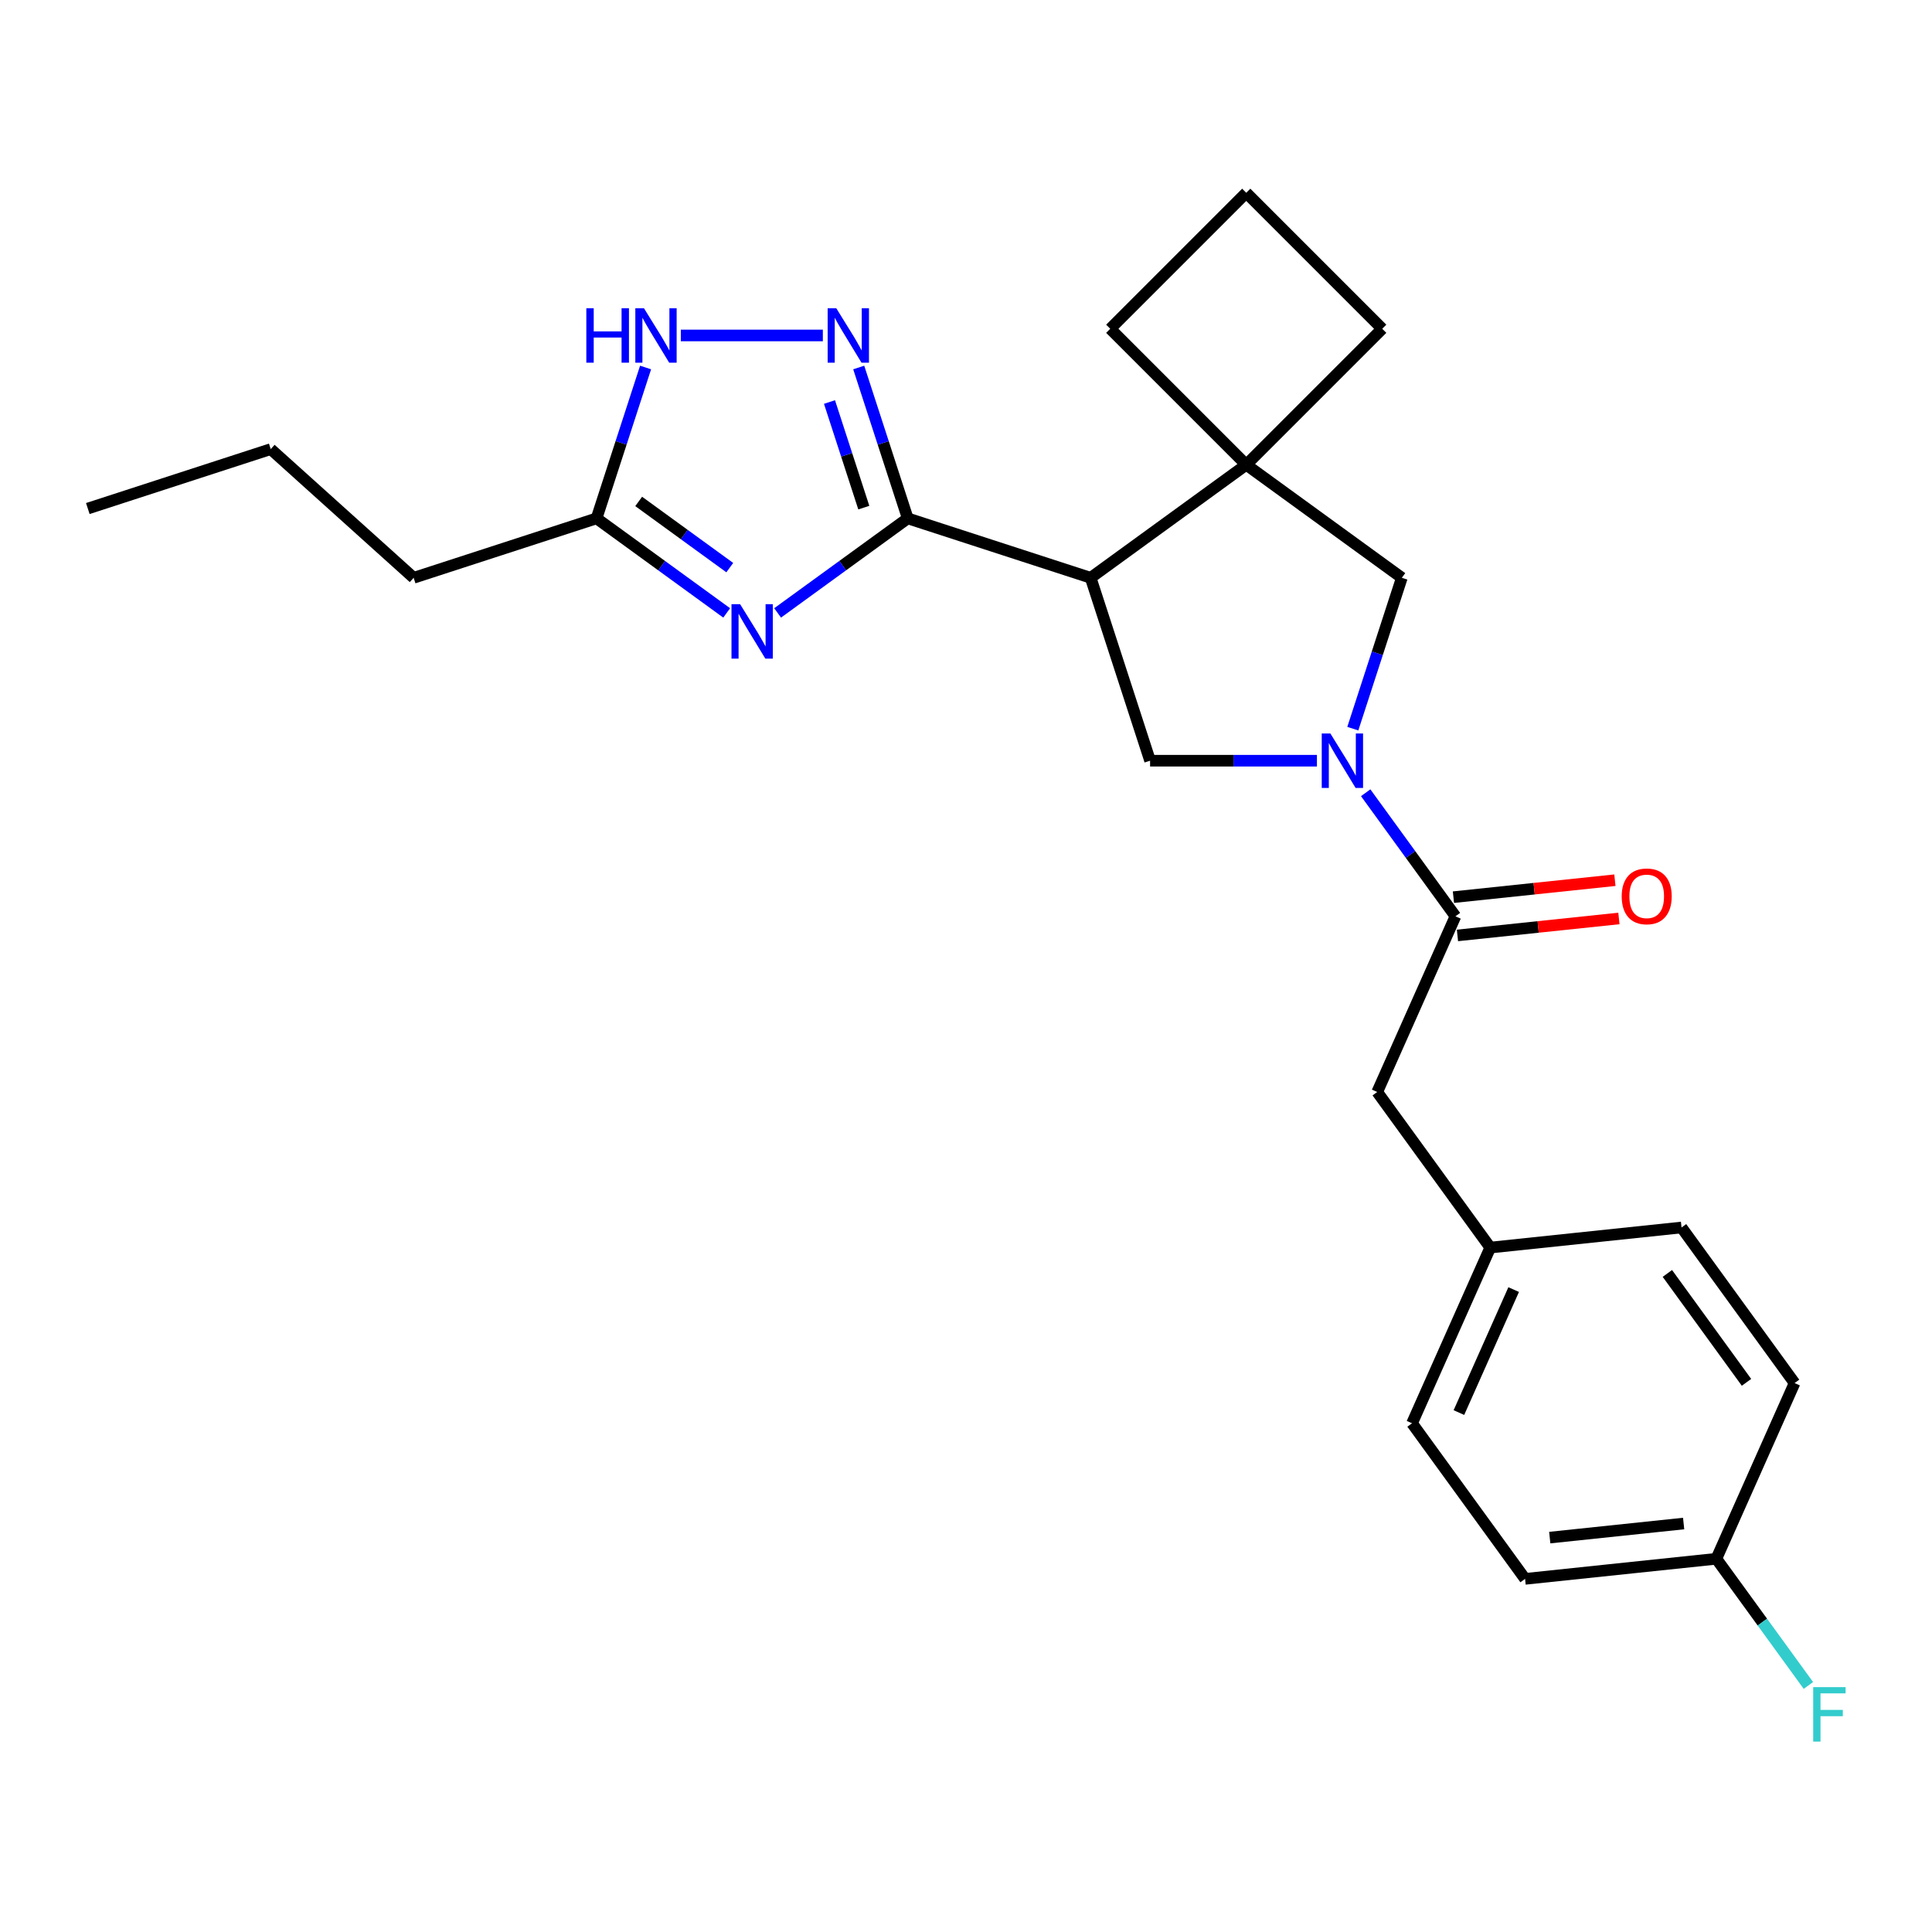 <?xml version='1.0' encoding='iso-8859-1'?>
<svg version='1.1' baseProfile='full'
              xmlns='http://www.w3.org/2000/svg'
                      xmlns:rdkit='http://www.rdkit.org/xml'
                      xmlns:xlink='http://www.w3.org/1999/xlink'
                  xml:space='preserve'
width='1000px' height='1000px' viewBox='0 0 1000 1000'>
<!-- END OF HEADER -->
<rect style='opacity:1.0;fill:#FFFFFF;stroke:none' width='1000' height='1000' x='0' y='0'> </rect>
<path class='bond-0' d='M 469.845,268.307 L 436.168,292.775' style='fill:none;fill-rule:evenodd;stroke:#000000;stroke-width:6px;stroke-linecap:butt;stroke-linejoin:miter;stroke-opacity:1' />
<path class='bond-0' d='M 436.168,292.775 L 402.491,317.243' style='fill:none;fill-rule:evenodd;stroke:#0000FF;stroke-width:6px;stroke-linecap:butt;stroke-linejoin:miter;stroke-opacity:1' />
<path class='bond-1' d='M 469.845,268.307 L 564.518,299.068' style='fill:none;fill-rule:evenodd;stroke:#000000;stroke-width:6px;stroke-linecap:butt;stroke-linejoin:miter;stroke-opacity:1' />
<path class='bond-3' d='M 469.845,268.307 L 457.158,229.263' style='fill:none;fill-rule:evenodd;stroke:#000000;stroke-width:6px;stroke-linecap:butt;stroke-linejoin:miter;stroke-opacity:1' />
<path class='bond-3' d='M 457.158,229.263 L 444.472,190.218' style='fill:none;fill-rule:evenodd;stroke:#0000FF;stroke-width:6px;stroke-linecap:butt;stroke-linejoin:miter;stroke-opacity:1' />
<path class='bond-3' d='M 447.104,262.746 L 438.224,235.415' style='fill:none;fill-rule:evenodd;stroke:#000000;stroke-width:6px;stroke-linecap:butt;stroke-linejoin:miter;stroke-opacity:1' />
<path class='bond-3' d='M 438.224,235.415 L 429.343,208.084' style='fill:none;fill-rule:evenodd;stroke:#0000FF;stroke-width:6px;stroke-linecap:butt;stroke-linejoin:miter;stroke-opacity:1' />
<path class='bond-8' d='M 376.131,317.243 L 342.454,292.775' style='fill:none;fill-rule:evenodd;stroke:#0000FF;stroke-width:6px;stroke-linecap:butt;stroke-linejoin:miter;stroke-opacity:1' />
<path class='bond-8' d='M 342.454,292.775 L 308.777,268.307' style='fill:none;fill-rule:evenodd;stroke:#000000;stroke-width:6px;stroke-linecap:butt;stroke-linejoin:miter;stroke-opacity:1' />
<path class='bond-8' d='M 377.73,293.796 L 354.156,276.668' style='fill:none;fill-rule:evenodd;stroke:#0000FF;stroke-width:6px;stroke-linecap:butt;stroke-linejoin:miter;stroke-opacity:1' />
<path class='bond-8' d='M 354.156,276.668 L 330.583,259.541' style='fill:none;fill-rule:evenodd;stroke:#000000;stroke-width:6px;stroke-linecap:butt;stroke-linejoin:miter;stroke-opacity:1' />
<path class='bond-4' d='M 564.518,299.068 L 645.052,240.557' style='fill:none;fill-rule:evenodd;stroke:#000000;stroke-width:6px;stroke-linecap:butt;stroke-linejoin:miter;stroke-opacity:1' />
<path class='bond-5' d='M 564.518,299.068 L 595.279,393.741' style='fill:none;fill-rule:evenodd;stroke:#000000;stroke-width:6px;stroke-linecap:butt;stroke-linejoin:miter;stroke-opacity:1' />
<path class='bond-2' d='M 681.644,393.741 L 638.462,393.741' style='fill:none;fill-rule:evenodd;stroke:#0000FF;stroke-width:6px;stroke-linecap:butt;stroke-linejoin:miter;stroke-opacity:1' />
<path class='bond-2' d='M 638.462,393.741 L 595.279,393.741' style='fill:none;fill-rule:evenodd;stroke:#000000;stroke-width:6px;stroke-linecap:butt;stroke-linejoin:miter;stroke-opacity:1' />
<path class='bond-6' d='M 706.873,410.326 L 730.104,442.3' style='fill:none;fill-rule:evenodd;stroke:#0000FF;stroke-width:6px;stroke-linecap:butt;stroke-linejoin:miter;stroke-opacity:1' />
<path class='bond-6' d='M 730.104,442.3 L 753.335,474.275' style='fill:none;fill-rule:evenodd;stroke:#000000;stroke-width:6px;stroke-linecap:butt;stroke-linejoin:miter;stroke-opacity:1' />
<path class='bond-26' d='M 700.213,377.157 L 712.899,338.113' style='fill:none;fill-rule:evenodd;stroke:#0000FF;stroke-width:6px;stroke-linecap:butt;stroke-linejoin:miter;stroke-opacity:1' />
<path class='bond-26' d='M 712.899,338.113 L 725.585,299.068' style='fill:none;fill-rule:evenodd;stroke:#000000;stroke-width:6px;stroke-linecap:butt;stroke-linejoin:miter;stroke-opacity:1' />
<path class='bond-7' d='M 425.904,173.634 L 352.389,173.634' style='fill:none;fill-rule:evenodd;stroke:#0000FF;stroke-width:6px;stroke-linecap:butt;stroke-linejoin:miter;stroke-opacity:1' />
<path class='bond-9' d='M 645.052,240.557 L 725.585,299.068' style='fill:none;fill-rule:evenodd;stroke:#000000;stroke-width:6px;stroke-linecap:butt;stroke-linejoin:miter;stroke-opacity:1' />
<path class='bond-14' d='M 645.052,240.557 L 715.441,170.168' style='fill:none;fill-rule:evenodd;stroke:#000000;stroke-width:6px;stroke-linecap:butt;stroke-linejoin:miter;stroke-opacity:1' />
<path class='bond-15' d='M 645.052,240.557 L 574.662,170.168' style='fill:none;fill-rule:evenodd;stroke:#000000;stroke-width:6px;stroke-linecap:butt;stroke-linejoin:miter;stroke-opacity:1' />
<path class='bond-10' d='M 753.335,474.275 L 712.847,565.214' style='fill:none;fill-rule:evenodd;stroke:#000000;stroke-width:6px;stroke-linecap:butt;stroke-linejoin:miter;stroke-opacity:1' />
<path class='bond-11' d='M 754.376,484.175 L 796.161,479.783' style='fill:none;fill-rule:evenodd;stroke:#000000;stroke-width:6px;stroke-linecap:butt;stroke-linejoin:miter;stroke-opacity:1' />
<path class='bond-11' d='M 796.161,479.783 L 837.946,475.392' style='fill:none;fill-rule:evenodd;stroke:#FF0000;stroke-width:6px;stroke-linecap:butt;stroke-linejoin:miter;stroke-opacity:1' />
<path class='bond-11' d='M 752.295,464.375 L 794.08,459.983' style='fill:none;fill-rule:evenodd;stroke:#000000;stroke-width:6px;stroke-linecap:butt;stroke-linejoin:miter;stroke-opacity:1' />
<path class='bond-11' d='M 794.08,459.983 L 835.865,455.592' style='fill:none;fill-rule:evenodd;stroke:#FF0000;stroke-width:6px;stroke-linecap:butt;stroke-linejoin:miter;stroke-opacity:1' />
<path class='bond-25' d='M 334.15,190.218 L 321.464,229.263' style='fill:none;fill-rule:evenodd;stroke:#0000FF;stroke-width:6px;stroke-linecap:butt;stroke-linejoin:miter;stroke-opacity:1' />
<path class='bond-25' d='M 321.464,229.263 L 308.777,268.307' style='fill:none;fill-rule:evenodd;stroke:#000000;stroke-width:6px;stroke-linecap:butt;stroke-linejoin:miter;stroke-opacity:1' />
<path class='bond-21' d='M 308.777,268.307 L 214.104,299.068' style='fill:none;fill-rule:evenodd;stroke:#000000;stroke-width:6px;stroke-linecap:butt;stroke-linejoin:miter;stroke-opacity:1' />
<path class='bond-12' d='M 712.847,565.214 L 771.358,645.748' style='fill:none;fill-rule:evenodd;stroke:#000000;stroke-width:6px;stroke-linecap:butt;stroke-linejoin:miter;stroke-opacity:1' />
<path class='bond-17' d='M 771.358,645.748 L 870.358,635.343' style='fill:none;fill-rule:evenodd;stroke:#000000;stroke-width:6px;stroke-linecap:butt;stroke-linejoin:miter;stroke-opacity:1' />
<path class='bond-18' d='M 771.358,645.748 L 730.869,736.687' style='fill:none;fill-rule:evenodd;stroke:#000000;stroke-width:6px;stroke-linecap:butt;stroke-linejoin:miter;stroke-opacity:1' />
<path class='bond-18' d='M 783.472,667.487 L 755.13,731.144' style='fill:none;fill-rule:evenodd;stroke:#000000;stroke-width:6px;stroke-linecap:butt;stroke-linejoin:miter;stroke-opacity:1' />
<path class='bond-13' d='M 888.38,806.815 L 789.38,817.221' style='fill:none;fill-rule:evenodd;stroke:#000000;stroke-width:6px;stroke-linecap:butt;stroke-linejoin:miter;stroke-opacity:1' />
<path class='bond-13' d='M 871.449,788.576 L 802.149,795.86' style='fill:none;fill-rule:evenodd;stroke:#000000;stroke-width:6px;stroke-linecap:butt;stroke-linejoin:miter;stroke-opacity:1' />
<path class='bond-16' d='M 888.38,806.815 L 912.201,839.601' style='fill:none;fill-rule:evenodd;stroke:#000000;stroke-width:6px;stroke-linecap:butt;stroke-linejoin:miter;stroke-opacity:1' />
<path class='bond-16' d='M 912.201,839.601 L 936.021,872.387' style='fill:none;fill-rule:evenodd;stroke:#33CCCC;stroke-width:6px;stroke-linecap:butt;stroke-linejoin:miter;stroke-opacity:1' />
<path class='bond-28' d='M 888.38,806.815 L 928.869,715.876' style='fill:none;fill-rule:evenodd;stroke:#000000;stroke-width:6px;stroke-linecap:butt;stroke-linejoin:miter;stroke-opacity:1' />
<path class='bond-27' d='M 715.441,170.168 L 645.052,99.779' style='fill:none;fill-rule:evenodd;stroke:#000000;stroke-width:6px;stroke-linecap:butt;stroke-linejoin:miter;stroke-opacity:1' />
<path class='bond-22' d='M 574.662,170.168 L 645.052,99.779' style='fill:none;fill-rule:evenodd;stroke:#000000;stroke-width:6px;stroke-linecap:butt;stroke-linejoin:miter;stroke-opacity:1' />
<path class='bond-19' d='M 870.358,635.343 L 928.869,715.876' style='fill:none;fill-rule:evenodd;stroke:#000000;stroke-width:6px;stroke-linecap:butt;stroke-linejoin:miter;stroke-opacity:1' />
<path class='bond-19' d='M 863.028,659.125 L 903.986,715.499' style='fill:none;fill-rule:evenodd;stroke:#000000;stroke-width:6px;stroke-linecap:butt;stroke-linejoin:miter;stroke-opacity:1' />
<path class='bond-20' d='M 730.869,736.687 L 789.38,817.221' style='fill:none;fill-rule:evenodd;stroke:#000000;stroke-width:6px;stroke-linecap:butt;stroke-linejoin:miter;stroke-opacity:1' />
<path class='bond-23' d='M 214.104,299.068 L 140.128,232.46' style='fill:none;fill-rule:evenodd;stroke:#000000;stroke-width:6px;stroke-linecap:butt;stroke-linejoin:miter;stroke-opacity:1' />
<path class='bond-24' d='M 140.128,232.46 L 45.455,263.221' style='fill:none;fill-rule:evenodd;stroke:#000000;stroke-width:6px;stroke-linecap:butt;stroke-linejoin:miter;stroke-opacity:1' />
<path  class='atom-1' d='M 383.079 312.723
L 392.317 327.655
Q 393.233 329.128, 394.706 331.796
Q 396.18 334.463, 396.259 334.623
L 396.259 312.723
L 400.002 312.723
L 400.002 340.914
L 396.14 340.914
L 386.225 324.589
Q 385.07 322.677, 383.836 320.487
Q 382.641 318.297, 382.283 317.62
L 382.283 340.914
L 378.62 340.914
L 378.62 312.723
L 383.079 312.723
' fill='#0000FF'/>
<path  class='atom-3' d='M 688.593 379.646
L 697.83 394.578
Q 698.746 396.051, 700.22 398.719
Q 701.693 401.386, 701.772 401.546
L 701.772 379.646
L 705.515 379.646
L 705.515 407.837
L 701.653 407.837
L 691.738 391.512
Q 690.584 389.6, 689.349 387.41
Q 688.155 385.22, 687.796 384.543
L 687.796 407.837
L 684.133 407.837
L 684.133 379.646
L 688.593 379.646
' fill='#0000FF'/>
<path  class='atom-4' d='M 432.852 159.538
L 442.09 174.47
Q 443.006 175.944, 444.479 178.611
Q 445.952 181.279, 446.032 181.438
L 446.032 159.538
L 449.775 159.538
L 449.775 187.73
L 445.912 187.73
L 435.998 171.404
Q 434.843 169.493, 433.609 167.303
Q 432.414 165.113, 432.056 164.436
L 432.056 187.73
L 428.392 187.73
L 428.392 159.538
L 432.852 159.538
' fill='#0000FF'/>
<path  class='atom-8' d='M 303.483 159.538
L 307.306 159.538
L 307.306 171.524
L 321.72 171.524
L 321.72 159.538
L 325.542 159.538
L 325.542 187.73
L 321.72 187.73
L 321.72 174.709
L 307.306 174.709
L 307.306 187.73
L 303.483 187.73
L 303.483 159.538
' fill='#0000FF'/>
<path  class='atom-8' d='M 333.307 159.538
L 342.545 174.47
Q 343.46 175.944, 344.934 178.611
Q 346.407 181.279, 346.487 181.438
L 346.487 159.538
L 350.23 159.538
L 350.23 187.73
L 346.367 187.73
L 336.452 171.404
Q 335.298 169.493, 334.063 167.303
Q 332.869 165.113, 332.51 164.436
L 332.51 187.73
L 328.847 187.73
L 328.847 159.538
L 333.307 159.538
' fill='#0000FF'/>
<path  class='atom-12' d='M 839.394 463.949
Q 839.394 457.18, 842.739 453.398
Q 846.084 449.615, 852.335 449.615
Q 858.587 449.615, 861.931 453.398
Q 865.276 457.18, 865.276 463.949
Q 865.276 470.798, 861.892 474.7
Q 858.507 478.563, 852.335 478.563
Q 846.124 478.563, 842.739 474.7
Q 839.394 470.838, 839.394 463.949
M 852.335 475.377
Q 856.636 475.377, 858.945 472.51
Q 861.294 469.604, 861.294 463.949
Q 861.294 458.415, 858.945 455.628
Q 856.636 452.8, 852.335 452.8
Q 848.035 452.8, 845.686 455.588
Q 843.376 458.375, 843.376 463.949
Q 843.376 469.643, 845.686 472.51
Q 848.035 475.377, 852.335 475.377
' fill='#FF0000'/>
<path  class='atom-17' d='M 938.51 873.254
L 955.273 873.254
L 955.273 876.479
L 942.292 876.479
L 942.292 885.04
L 953.84 885.04
L 953.84 888.305
L 942.292 888.305
L 942.292 901.445
L 938.51 901.445
L 938.51 873.254
' fill='#33CCCC'/>
</svg>
